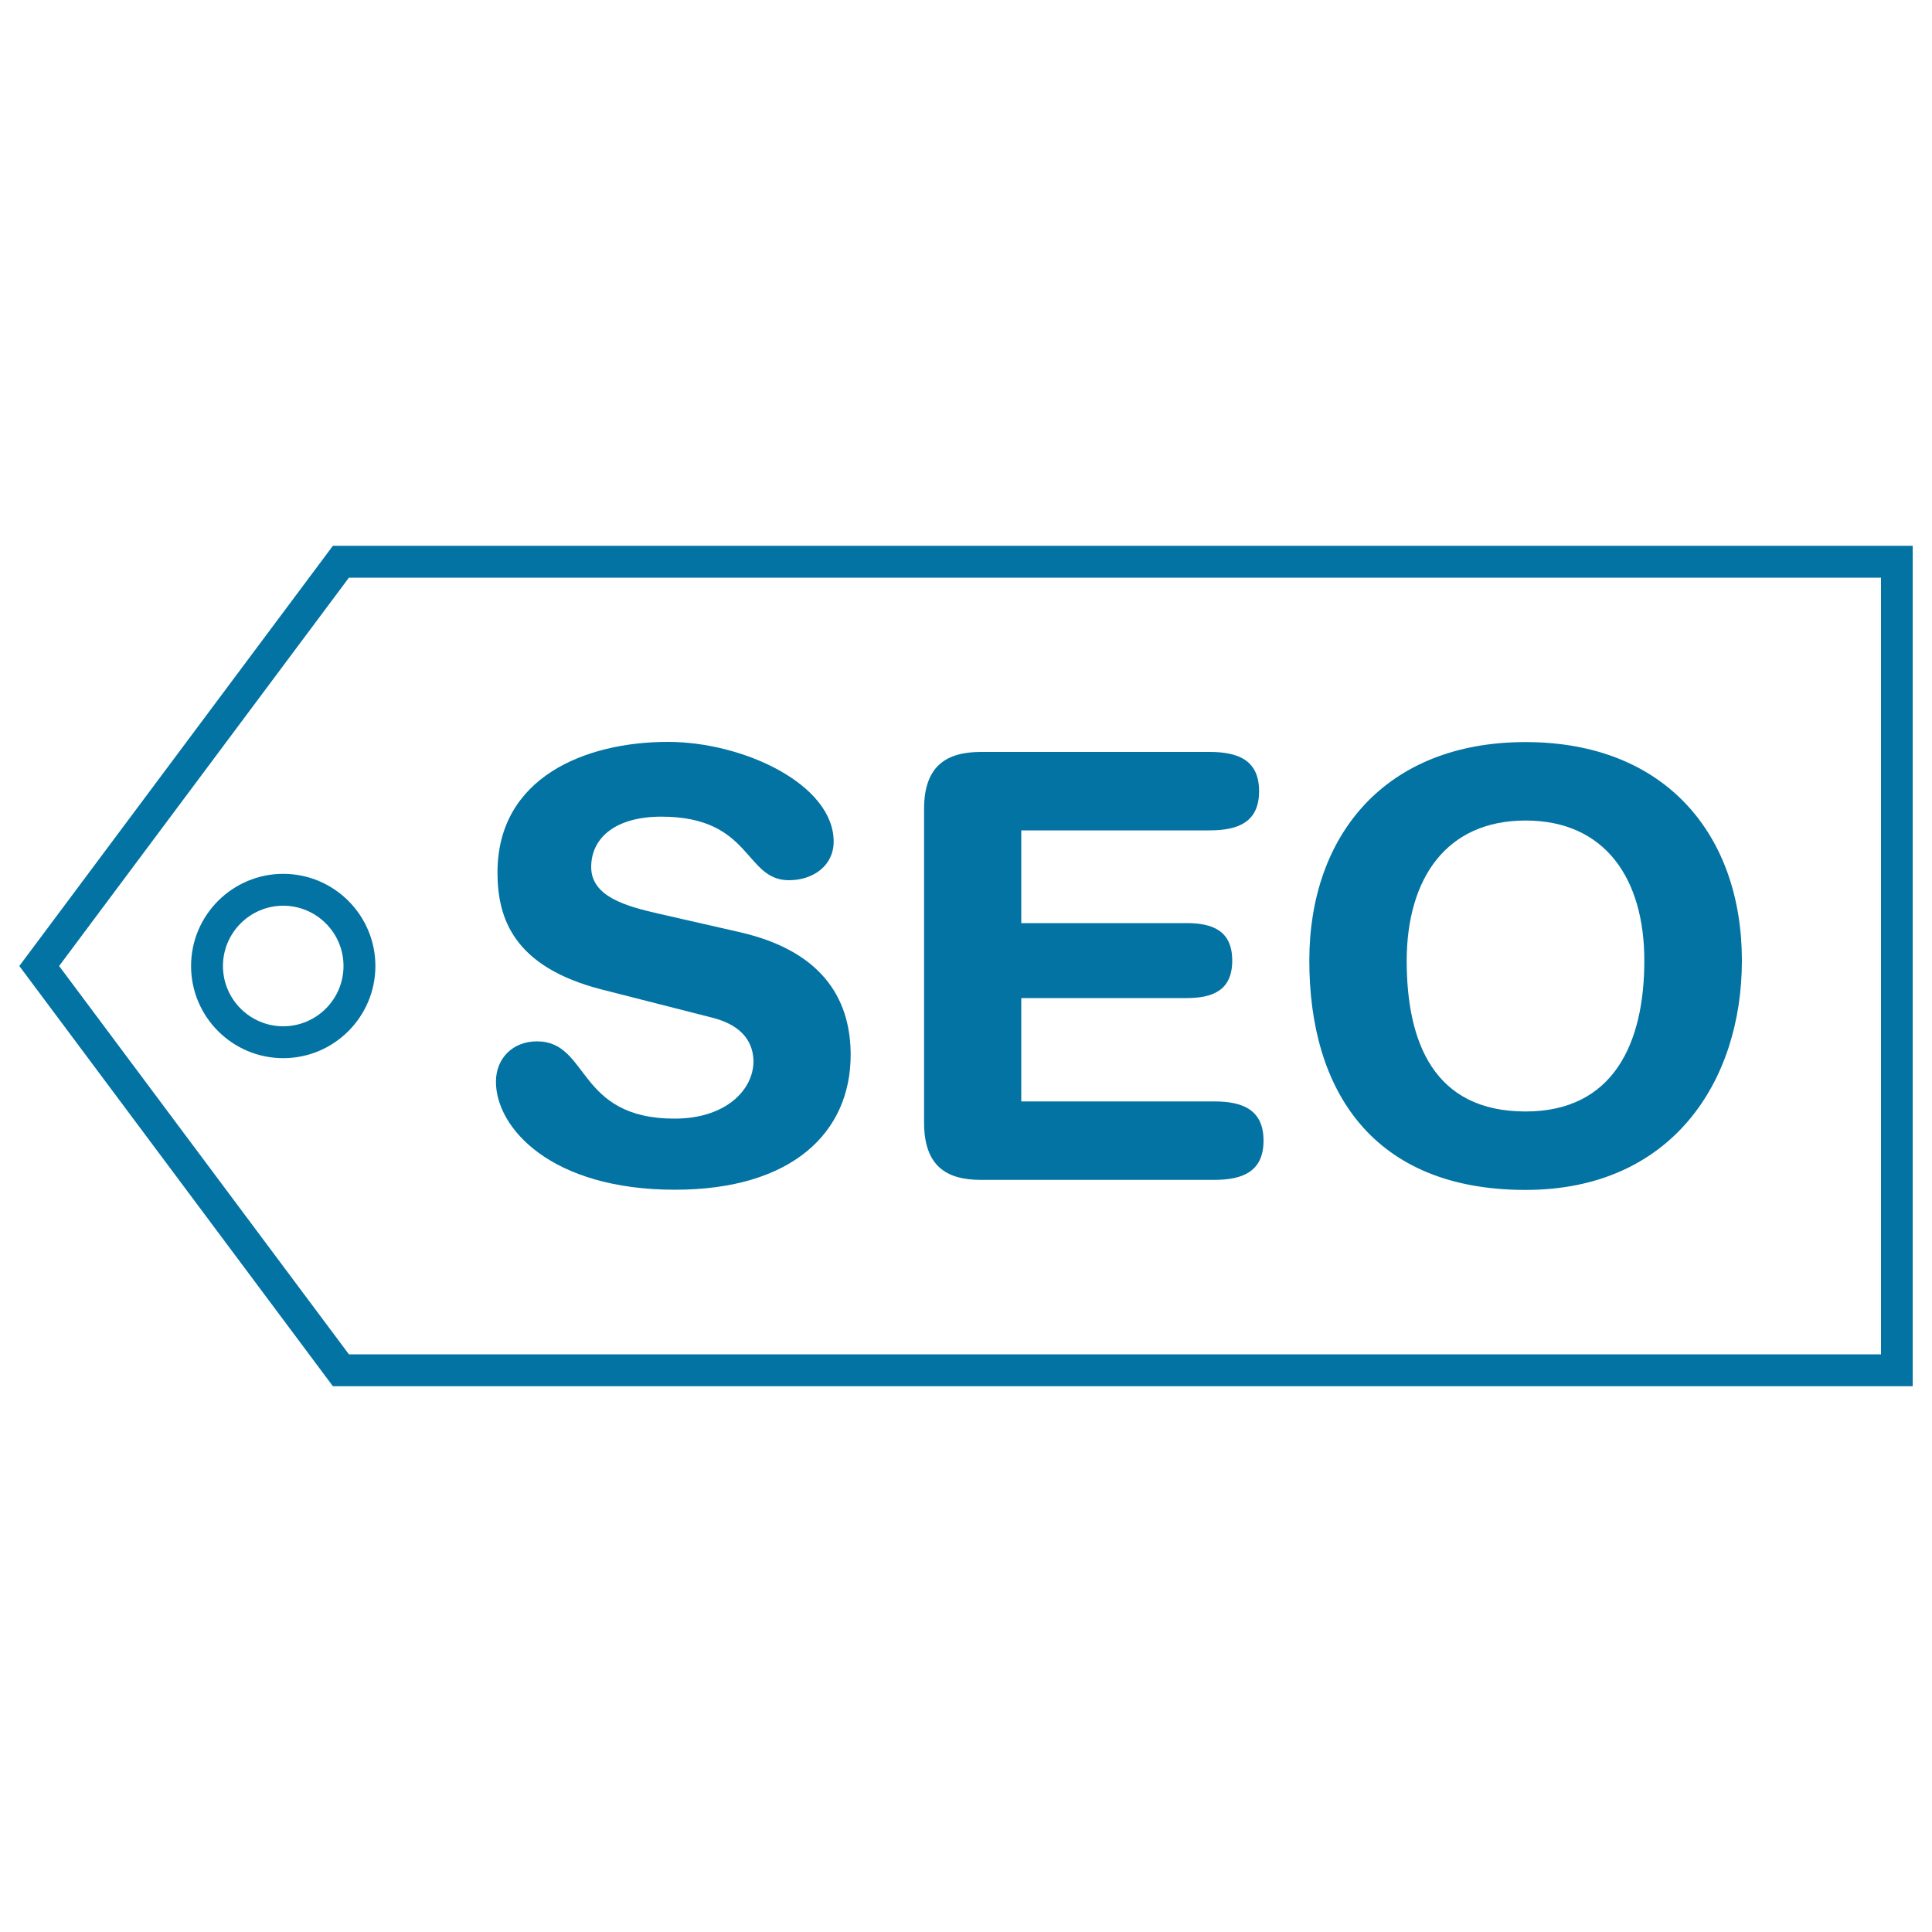 <svg xmlns="http://www.w3.org/2000/svg" viewBox="0 0 1000 1000" style="fill:#0273a2">
<title>SEO Label In A Circle SVG icon</title>
<g><g><path d="M349.2,579c-51,0-44-40-71.3-40c-12.3,0-21.2,8.6-21.2,20.9c0,24,28.6,55.9,92.6,55.9c60.9,0,91-29.8,91-69.8c0-25.8-11.7-53.2-57.8-63.6l-42.1-9.6c-16-3.7-34.4-8.6-34.4-24c0-15.4,12.9-26.1,36.3-26.1c47.1,0,42.8,32.9,66.1,32.9c12.3,0,23.1-7.4,23.1-20c0-29.5-46.5-51.6-85.8-51.6c-42.8,0-88.2,18.4-88.2,67.6c0,23.7,8.3,48.9,54.1,60.6l56.9,14.5c17.2,4.3,21.5,14.2,21.5,23C389.7,564.5,375.3,579,349.2,579z"/><path d="M507.7,610.7h120.8c14.7,0,25.5-4.3,25.5-20.3c0-16-10.8-20.3-25.5-20.3h-99.9v-53.5h85.5c13.2,0,23.7-3.7,23.7-19.4c0-15.7-10.5-19.4-23.7-19.4h-85.5v-48h97.5c14.8,0,25.6-4.3,25.6-20.3c0-16-10.8-20.3-25.6-20.3H507.8c-17.8,0-29.5,7.1-29.5,29.5v162.3C478.3,603.6,489.9,610.7,507.7,610.7z"/><path d="M789.6,615.9c75.7,0,112-56.2,112-118.7c0-64.9-39.4-113.1-112-113.1c-72.5,0-111.9,48.2-111.9,113.1C677.7,564.2,710.3,615.9,789.6,615.9z M789.6,424.7c41.2,0,61.5,30.1,61.5,72.5s-15.7,78.1-61.5,78.1c-47.3,0-61.5-35.6-61.5-78.1C728.2,454.8,748.5,424.7,789.6,424.7z"/><path d="M10,500l162.3,217.5H990V282.5H172.3L10,500z M973.6,299v402h-793l-150-201l150-201L973.6,299L973.6,299z"/><path d="M146.6,547.7c26.3,0,47.7-21.4,47.7-47.7c0-26.3-21.4-47.7-47.7-47.7S98.9,473.7,98.9,500C98.9,526.3,120.3,547.7,146.6,547.7z M146.6,468.8c17.2,0,31.2,14,31.2,31.2c0,17.2-14,31.2-31.2,31.2s-31.2-14-31.2-31.2C115.4,482.8,129.4,468.8,146.6,468.8z"/></g></g>
</svg>